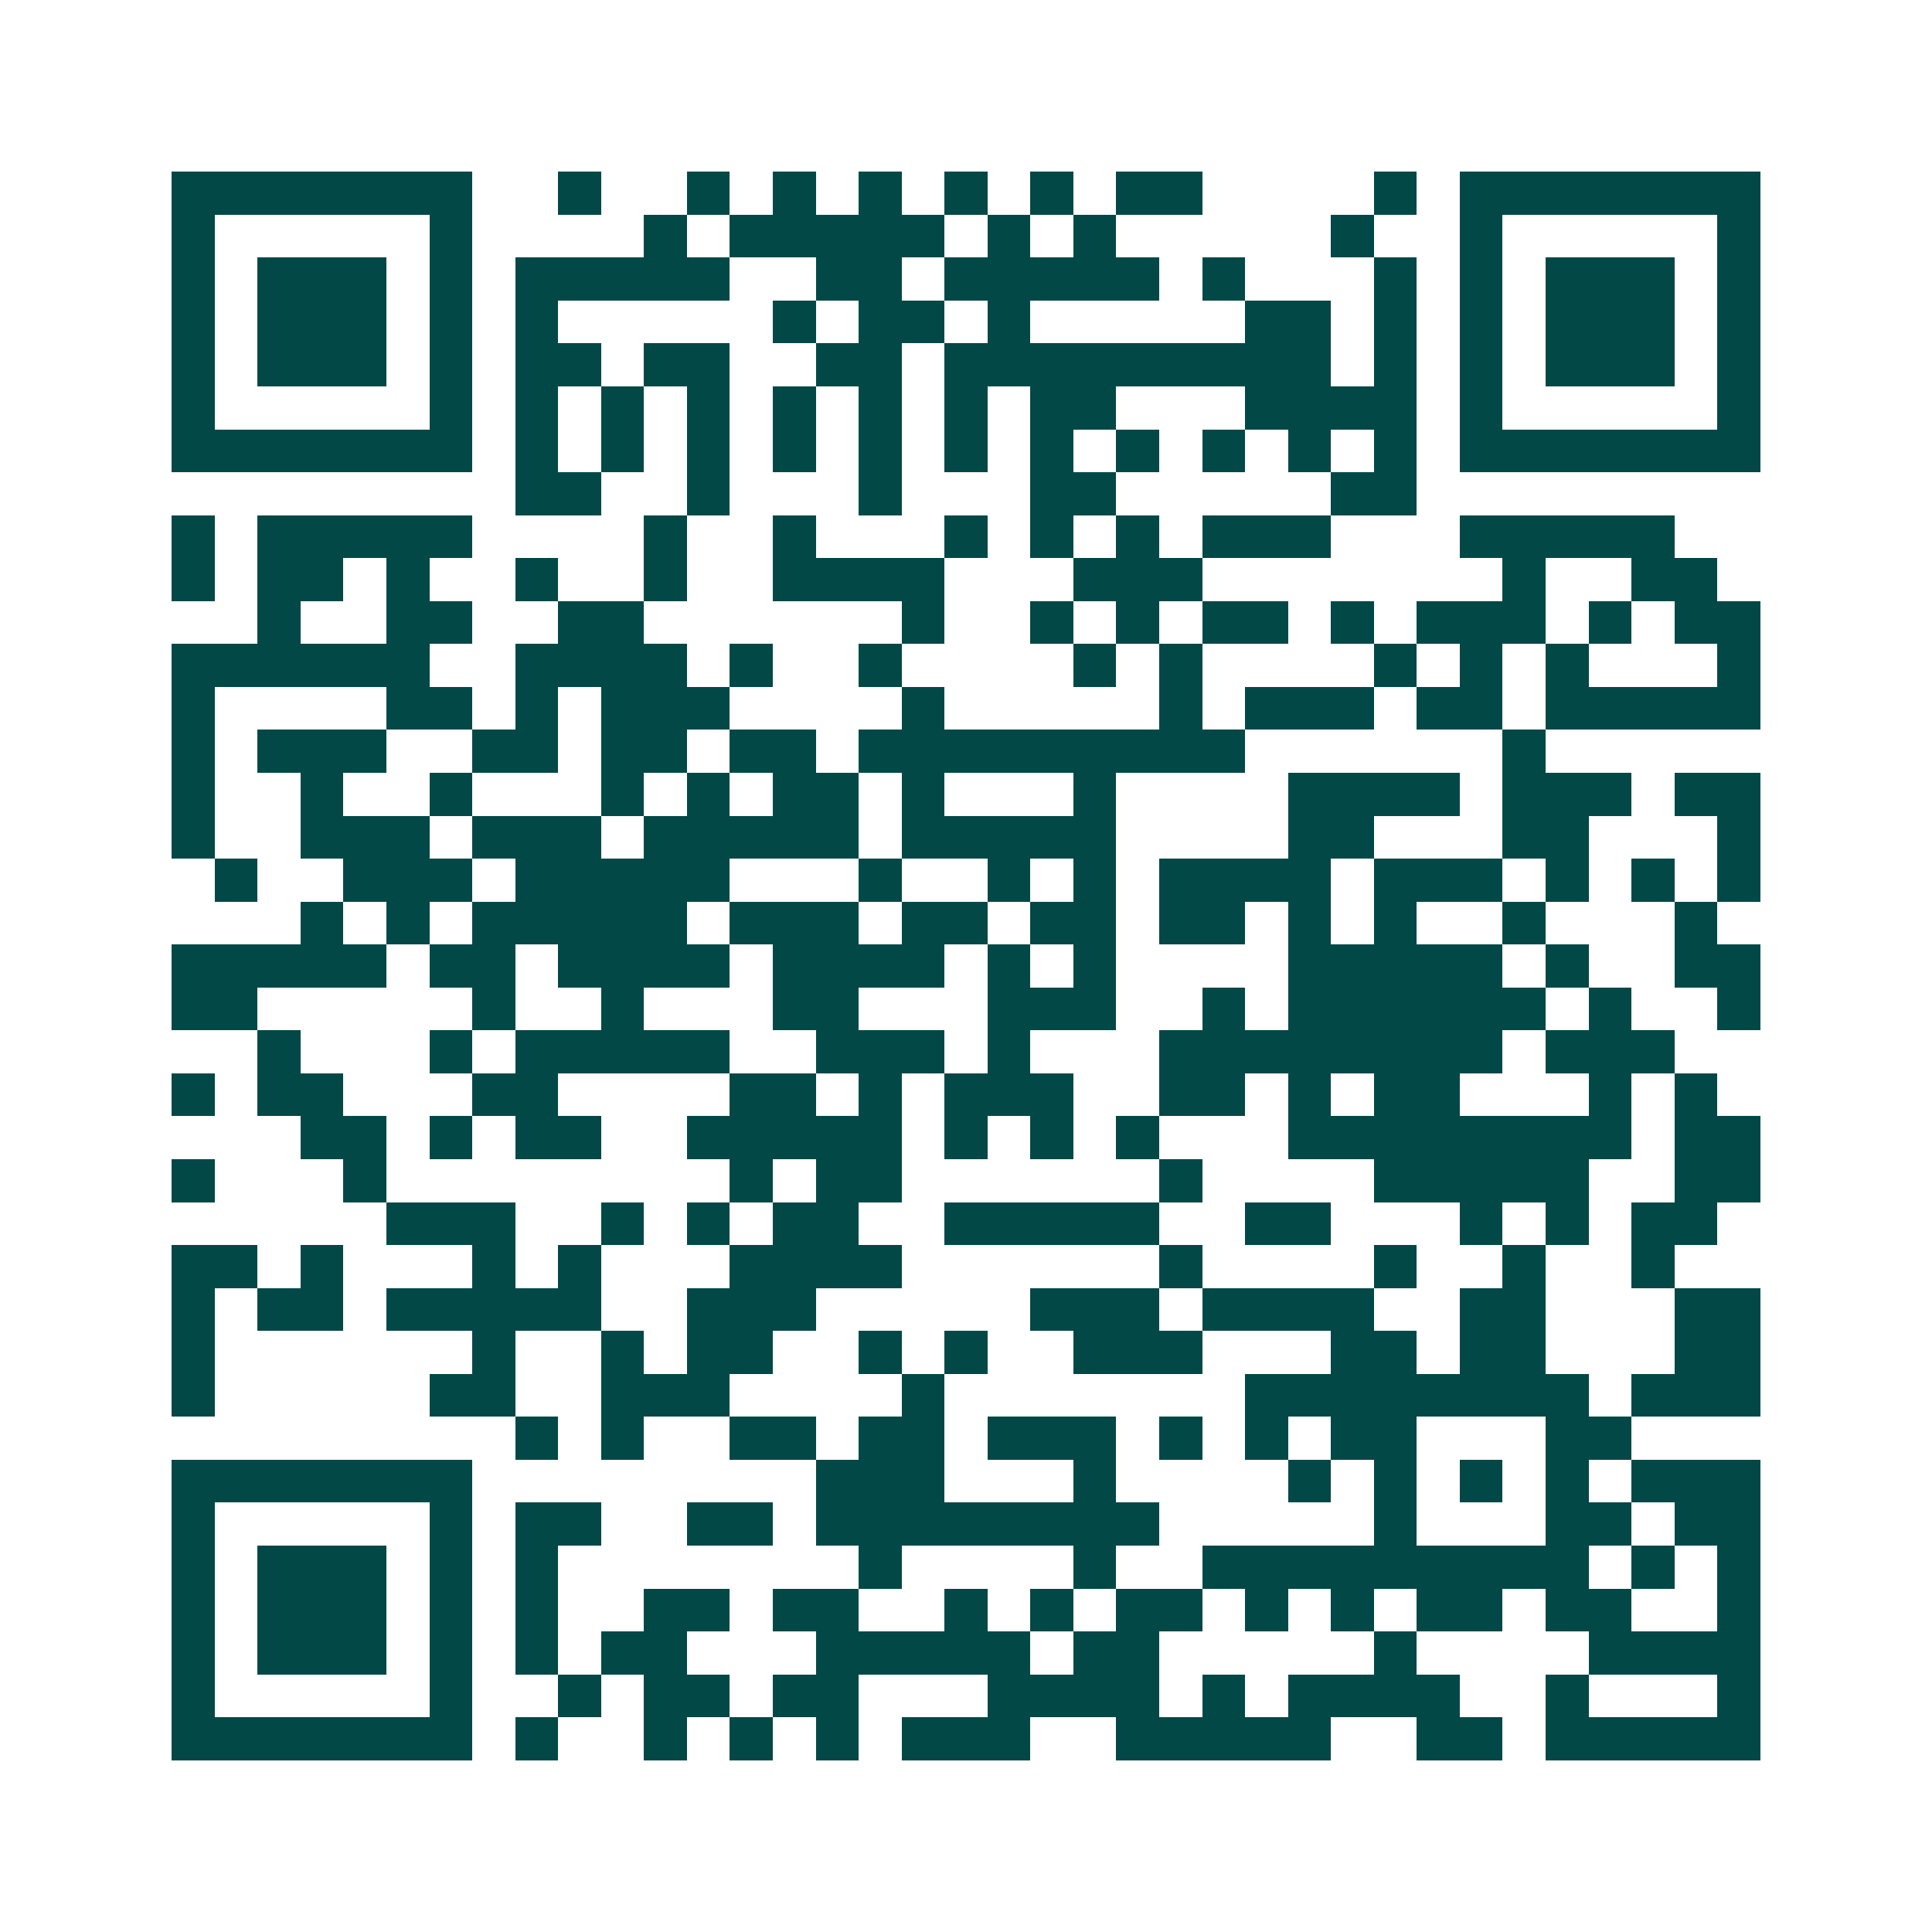 <svg xmlns="http://www.w3.org/2000/svg" width="200" height="200" viewBox="0 0 45 45" shape-rendering="crispEdges"><path fill="#ffffff" d="M0 0h45v45H0z"/><path stroke="#014847" d="M4 4.5h7m2 0h1m2 0h1m1 0h1m1 0h1m1 0h1m1 0h1m1 0h2m4 0h1m1 0h7M4 5.5h1m5 0h1m4 0h1m1 0h5m1 0h1m1 0h1m5 0h1m2 0h1m5 0h1M4 6.5h1m1 0h3m1 0h1m1 0h5m2 0h2m1 0h5m1 0h1m3 0h1m1 0h1m1 0h3m1 0h1M4 7.5h1m1 0h3m1 0h1m1 0h1m5 0h1m1 0h2m1 0h1m5 0h2m1 0h1m1 0h1m1 0h3m1 0h1M4 8.5h1m1 0h3m1 0h1m1 0h2m1 0h2m2 0h2m1 0h9m1 0h1m1 0h1m1 0h3m1 0h1M4 9.5h1m5 0h1m1 0h1m1 0h1m1 0h1m1 0h1m1 0h1m1 0h1m1 0h2m3 0h4m1 0h1m5 0h1M4 10.5h7m1 0h1m1 0h1m1 0h1m1 0h1m1 0h1m1 0h1m1 0h1m1 0h1m1 0h1m1 0h1m1 0h1m1 0h7M12 11.5h2m2 0h1m3 0h1m3 0h2m5 0h2M4 12.5h1m1 0h5m4 0h1m2 0h1m3 0h1m1 0h1m1 0h1m1 0h3m3 0h5M4 13.5h1m1 0h2m1 0h1m2 0h1m2 0h1m2 0h4m3 0h3m7 0h1m2 0h2M6 14.5h1m2 0h2m2 0h2m6 0h1m2 0h1m1 0h1m1 0h2m1 0h1m1 0h3m1 0h1m1 0h2M4 15.5h6m2 0h4m1 0h1m2 0h1m4 0h1m1 0h1m4 0h1m1 0h1m1 0h1m3 0h1M4 16.5h1m4 0h2m1 0h1m1 0h3m4 0h1m5 0h1m1 0h3m1 0h2m1 0h5M4 17.5h1m1 0h3m2 0h2m1 0h2m1 0h2m1 0h9m6 0h1M4 18.5h1m2 0h1m2 0h1m3 0h1m1 0h1m1 0h2m1 0h1m3 0h1m4 0h4m1 0h3m1 0h2M4 19.5h1m2 0h3m1 0h3m1 0h5m1 0h5m4 0h2m3 0h2m3 0h1M5 20.5h1m2 0h3m1 0h5m3 0h1m2 0h1m1 0h1m1 0h4m1 0h3m1 0h1m1 0h1m1 0h1M7 21.5h1m1 0h1m1 0h5m1 0h3m1 0h2m1 0h2m1 0h2m1 0h1m1 0h1m2 0h1m3 0h1M4 22.5h5m1 0h2m1 0h4m1 0h4m1 0h1m1 0h1m4 0h5m1 0h1m2 0h2M4 23.5h2m5 0h1m2 0h1m3 0h2m3 0h3m2 0h1m1 0h6m1 0h1m2 0h1M6 24.5h1m3 0h1m1 0h5m2 0h3m1 0h1m3 0h8m1 0h3M4 25.5h1m1 0h2m3 0h2m4 0h2m1 0h1m1 0h3m2 0h2m1 0h1m1 0h2m3 0h1m1 0h1M7 26.5h2m1 0h1m1 0h2m2 0h5m1 0h1m1 0h1m1 0h1m3 0h8m1 0h2M4 27.5h1m3 0h1m8 0h1m1 0h2m6 0h1m4 0h5m2 0h2M9 28.5h3m2 0h1m1 0h1m1 0h2m2 0h5m2 0h2m3 0h1m1 0h1m1 0h2M4 29.5h2m1 0h1m3 0h1m1 0h1m3 0h4m6 0h1m4 0h1m2 0h1m2 0h1M4 30.5h1m1 0h2m1 0h5m2 0h3m5 0h3m1 0h4m2 0h2m3 0h2M4 31.5h1m6 0h1m2 0h1m1 0h2m2 0h1m1 0h1m2 0h3m3 0h2m1 0h2m3 0h2M4 32.5h1m5 0h2m2 0h3m4 0h1m7 0h8m1 0h3M12 33.5h1m1 0h1m2 0h2m1 0h2m1 0h3m1 0h1m1 0h1m1 0h2m3 0h2M4 34.5h7m8 0h3m3 0h1m4 0h1m1 0h1m1 0h1m1 0h1m1 0h3M4 35.5h1m5 0h1m1 0h2m2 0h2m1 0h8m5 0h1m3 0h2m1 0h2M4 36.5h1m1 0h3m1 0h1m1 0h1m7 0h1m4 0h1m2 0h9m1 0h1m1 0h1M4 37.5h1m1 0h3m1 0h1m1 0h1m2 0h2m1 0h2m2 0h1m1 0h1m1 0h2m1 0h1m1 0h1m1 0h2m1 0h2m2 0h1M4 38.5h1m1 0h3m1 0h1m1 0h1m1 0h2m3 0h5m1 0h2m5 0h1m4 0h4M4 39.5h1m5 0h1m2 0h1m1 0h2m1 0h2m3 0h4m1 0h1m1 0h4m2 0h1m3 0h1M4 40.5h7m1 0h1m2 0h1m1 0h1m1 0h1m1 0h3m2 0h5m2 0h2m1 0h5"/></svg>
